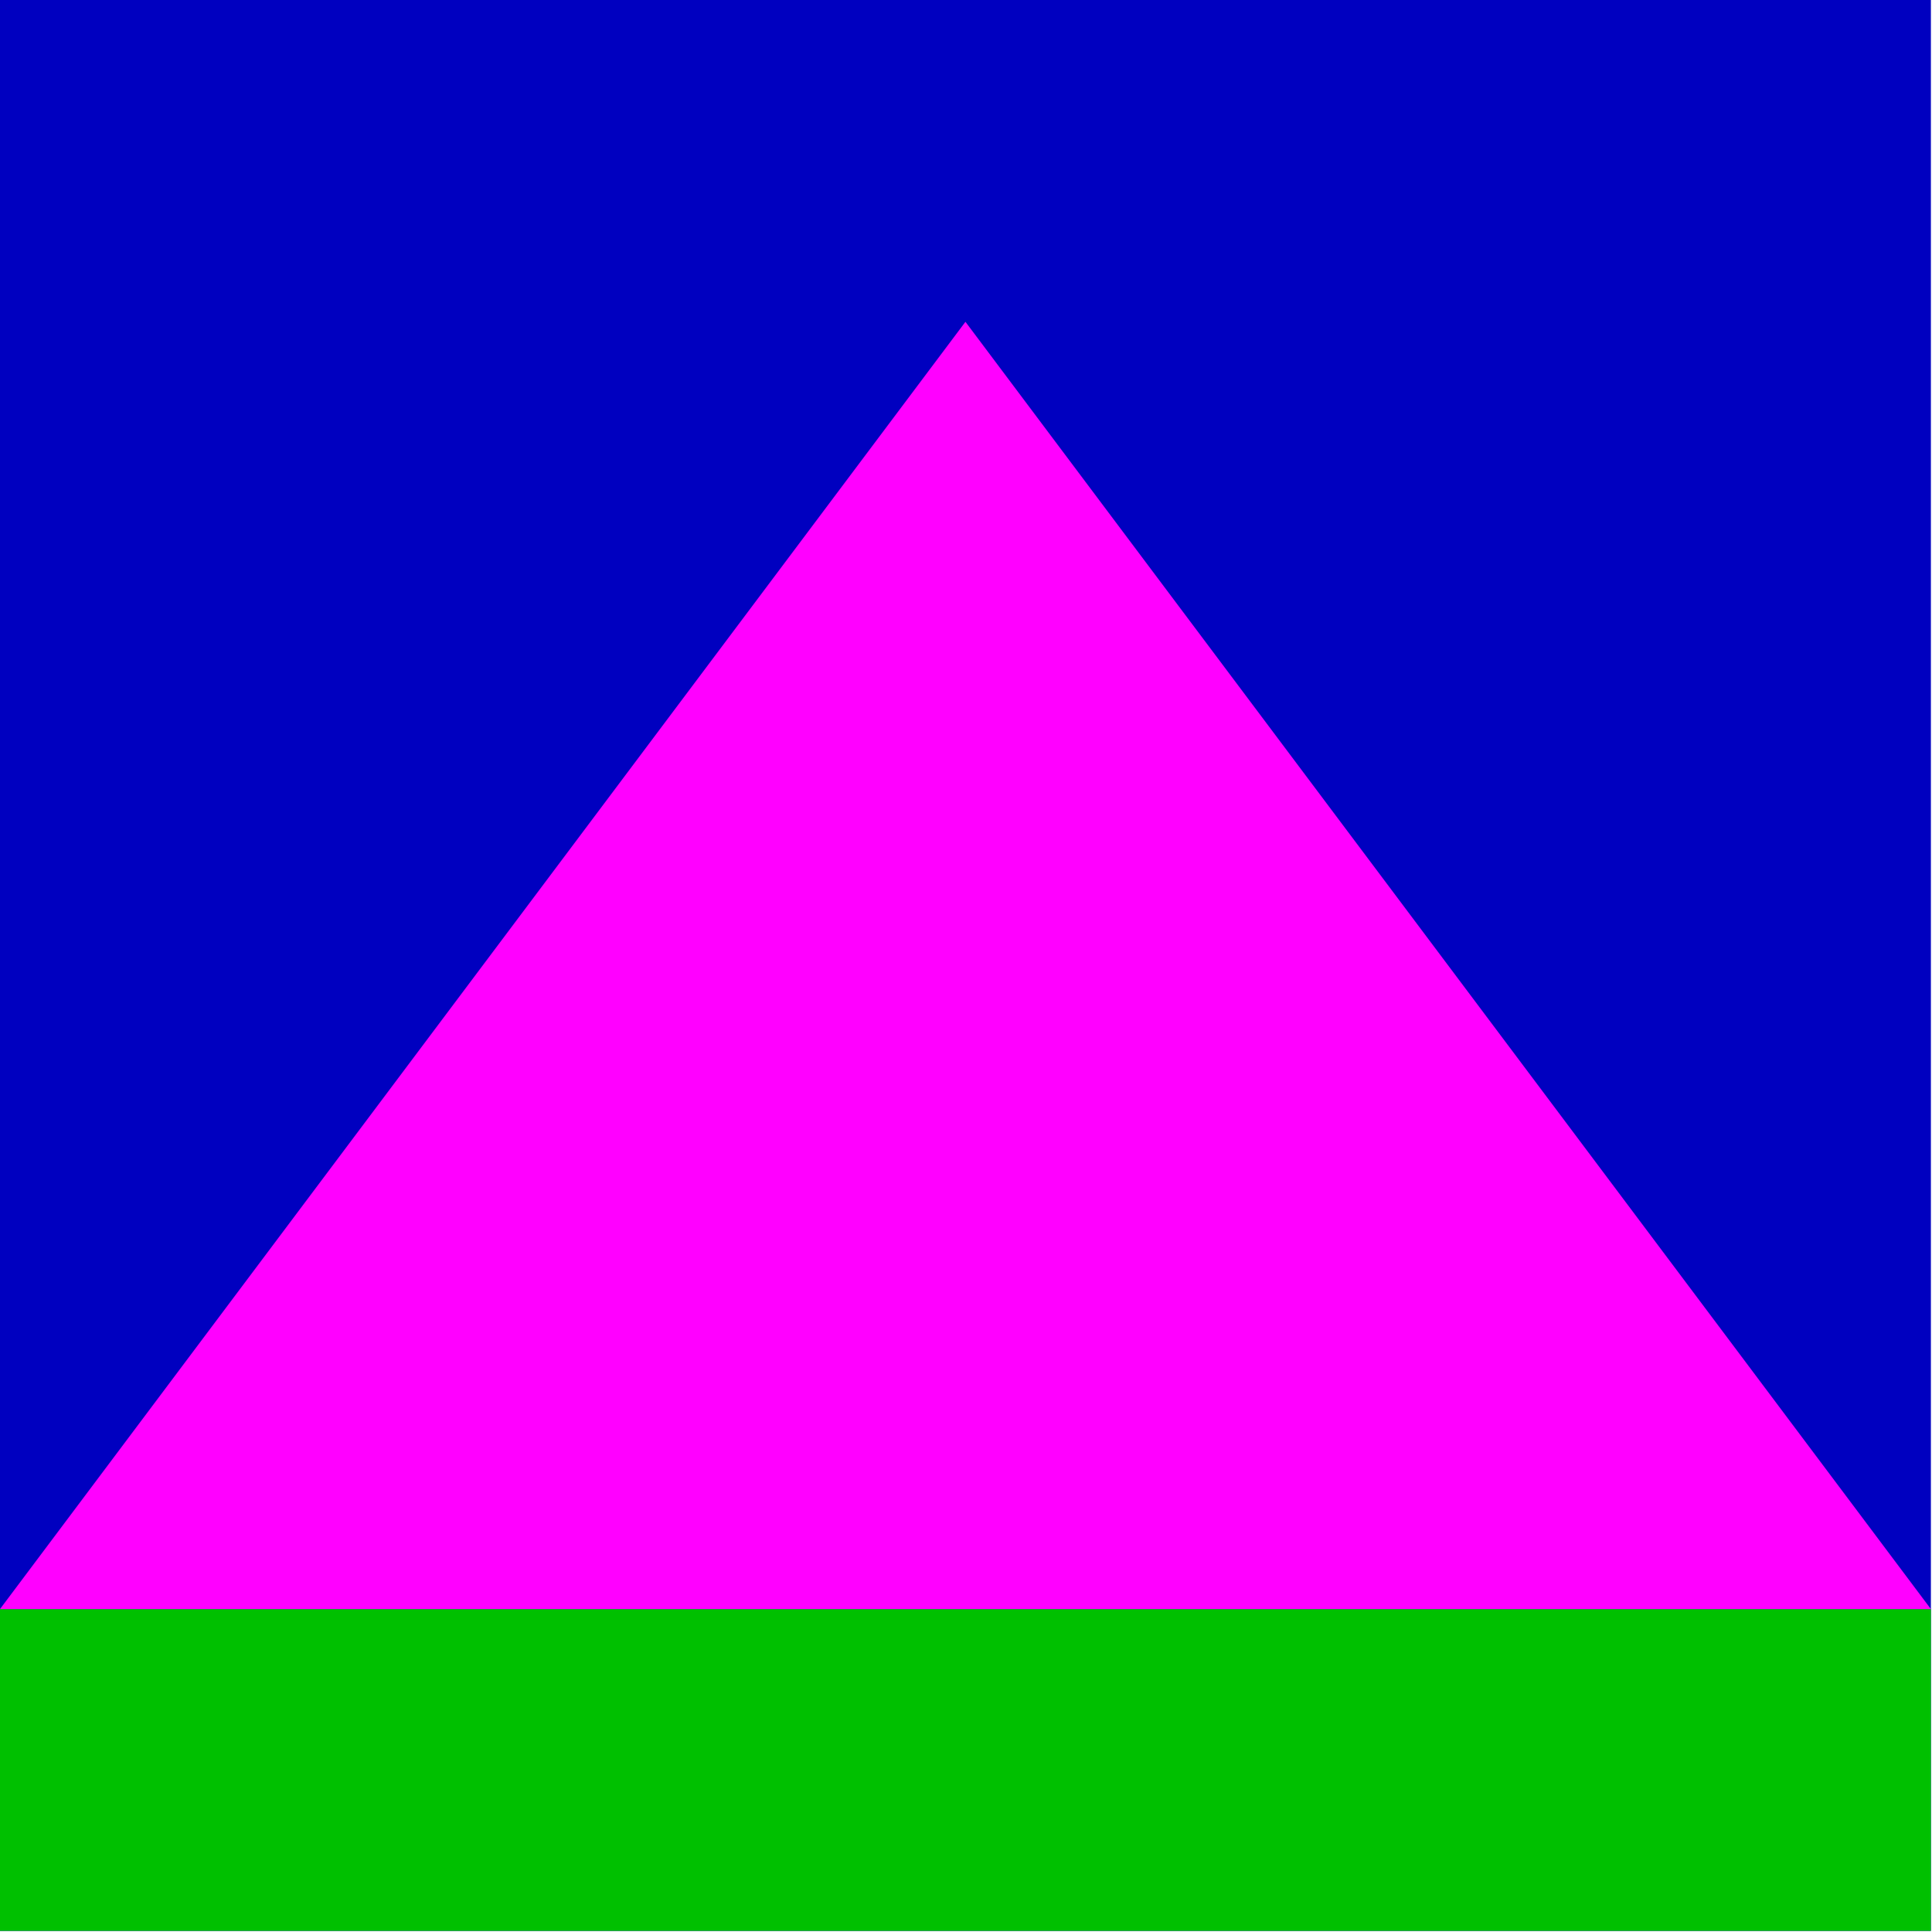 <svg xmlns="http://www.w3.org/2000/svg" width="115.267" height="115.267" fill-rule="evenodd" stroke-linecap="round" preserveAspectRatio="none" viewBox="0 0 1729 1729"><style>.pen1{stroke:none}</style><path d="M0 0h1728v1728H0V0z" class="pen1" style="fill:#0000c0"/><path fill="none" d="M0 0h1728v1728H0V0" class="pen1"/><path d="M0 1440h1728v288H0v-288z" class="pen1" style="fill:#00c000"/><path fill="none" d="M0 1440h1728v288H0v-288" class="pen1"/><path d="M0 1440 864 288l864 1152H0z" class="pen1" style="fill:#f0f"/><path fill="none" d="M0 1440 864 288l864 1152H0" class="pen1"/></svg>
